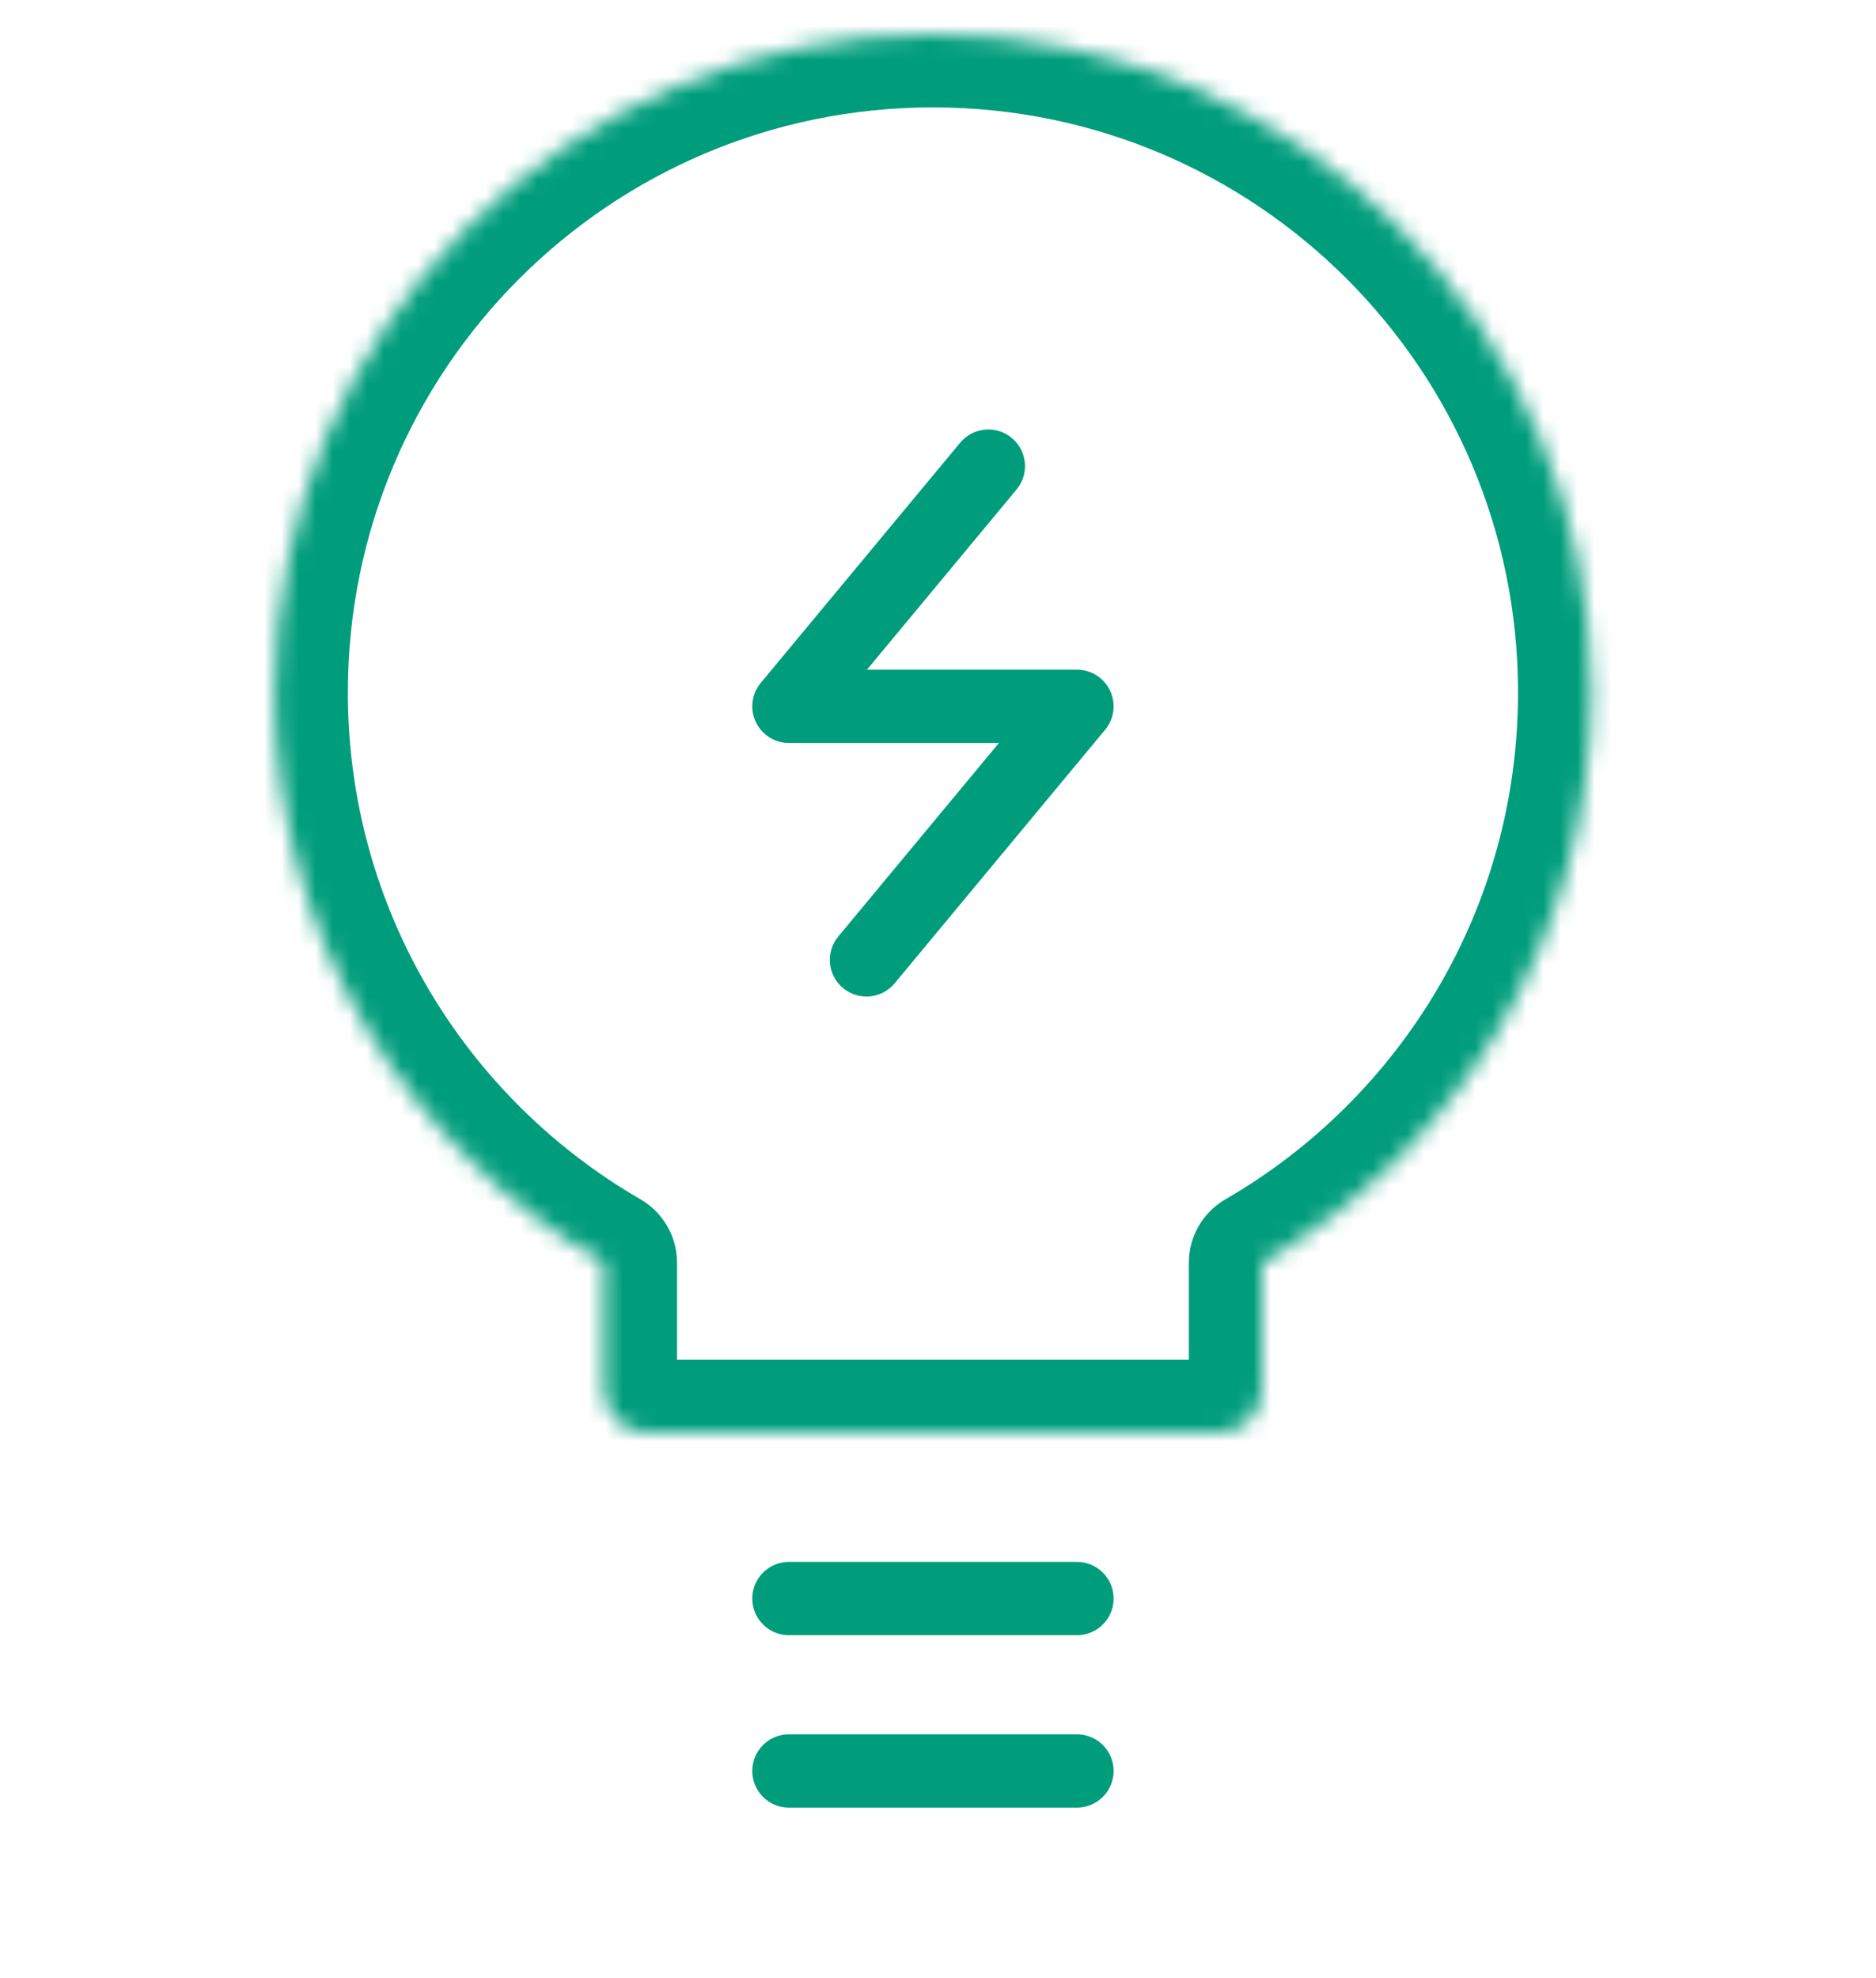 <svg width="110" height="116" viewBox="0 0 110 116" fill="none" xmlns="http://www.w3.org/2000/svg">
<g id="icon_shiming">
<g id="icon_shiming_2">
<g id="Group 38500">
<g id="Union">
<mask id="path-1-inside-1_2946_2086" fill="white">
<path fill-rule="evenodd" clip-rule="evenodd" d="M74.005 74.043C85.544 67.368 93.307 54.892 93.307 40.604C93.307 19.283 76.024 2 54.704 2C33.383 2 16.1 19.283 16.1 40.604C16.1 54.892 23.863 67.368 35.402 74.043V81.453C35.402 82.877 36.556 84.031 37.98 84.031H71.427C72.851 84.031 74.005 82.877 74.005 81.453V74.043Z"/>
</mask>
<path d="M74.005 74.043L71.854 70.323C70.526 71.091 69.709 72.509 69.709 74.043H74.005ZM35.402 74.043H39.699C39.699 72.509 38.881 71.091 37.553 70.323L35.402 74.043ZM89.01 40.604C89.01 53.297 82.119 64.385 71.854 70.323L76.157 77.762C88.969 70.351 97.604 56.488 97.604 40.604H89.01ZM54.704 6.297C73.651 6.297 89.01 21.657 89.01 40.604H97.604C97.604 16.91 78.397 -2.297 54.704 -2.297V6.297ZM20.397 40.604C20.397 21.657 35.757 6.297 54.704 6.297V-2.297C31.01 -2.297 11.803 16.91 11.803 40.604H20.397ZM37.553 70.323C27.288 64.385 20.397 53.297 20.397 40.604H11.803C11.803 56.488 20.439 70.351 33.25 77.762L37.553 70.323ZM39.699 81.453V74.043H31.105V81.453H39.699ZM37.98 79.734C38.929 79.734 39.699 80.504 39.699 81.453H31.105C31.105 85.25 34.183 88.328 37.98 88.328V79.734ZM71.427 79.734H37.98V88.328H71.427V79.734ZM69.709 81.453C69.709 80.504 70.478 79.734 71.427 79.734V88.328C75.224 88.328 78.302 85.25 78.302 81.453H69.709ZM69.709 74.043V81.453H78.302V74.043H69.709Z" fill="#009D7C" mask="url(#path-1-inside-1_2946_2086)"/>
</g>
<path id="Vector 167" d="M46.259 93.734H63.148" stroke="#009D7C" stroke-width="4.297" stroke-linecap="round" stroke-linejoin="round"/>
<path id="Vector 168" d="M46.259 103.844H63.148" stroke="#009D7C" stroke-width="4.297" stroke-linecap="round" stroke-linejoin="round"/>
<path id="Vector 166" d="M57.952 27.332L46.259 41.417H63.148L50.806 56.285" stroke="#009D7C" stroke-width="4.297" stroke-linecap="round" stroke-linejoin="round"/>
</g>
</g>
</g>
</svg>
